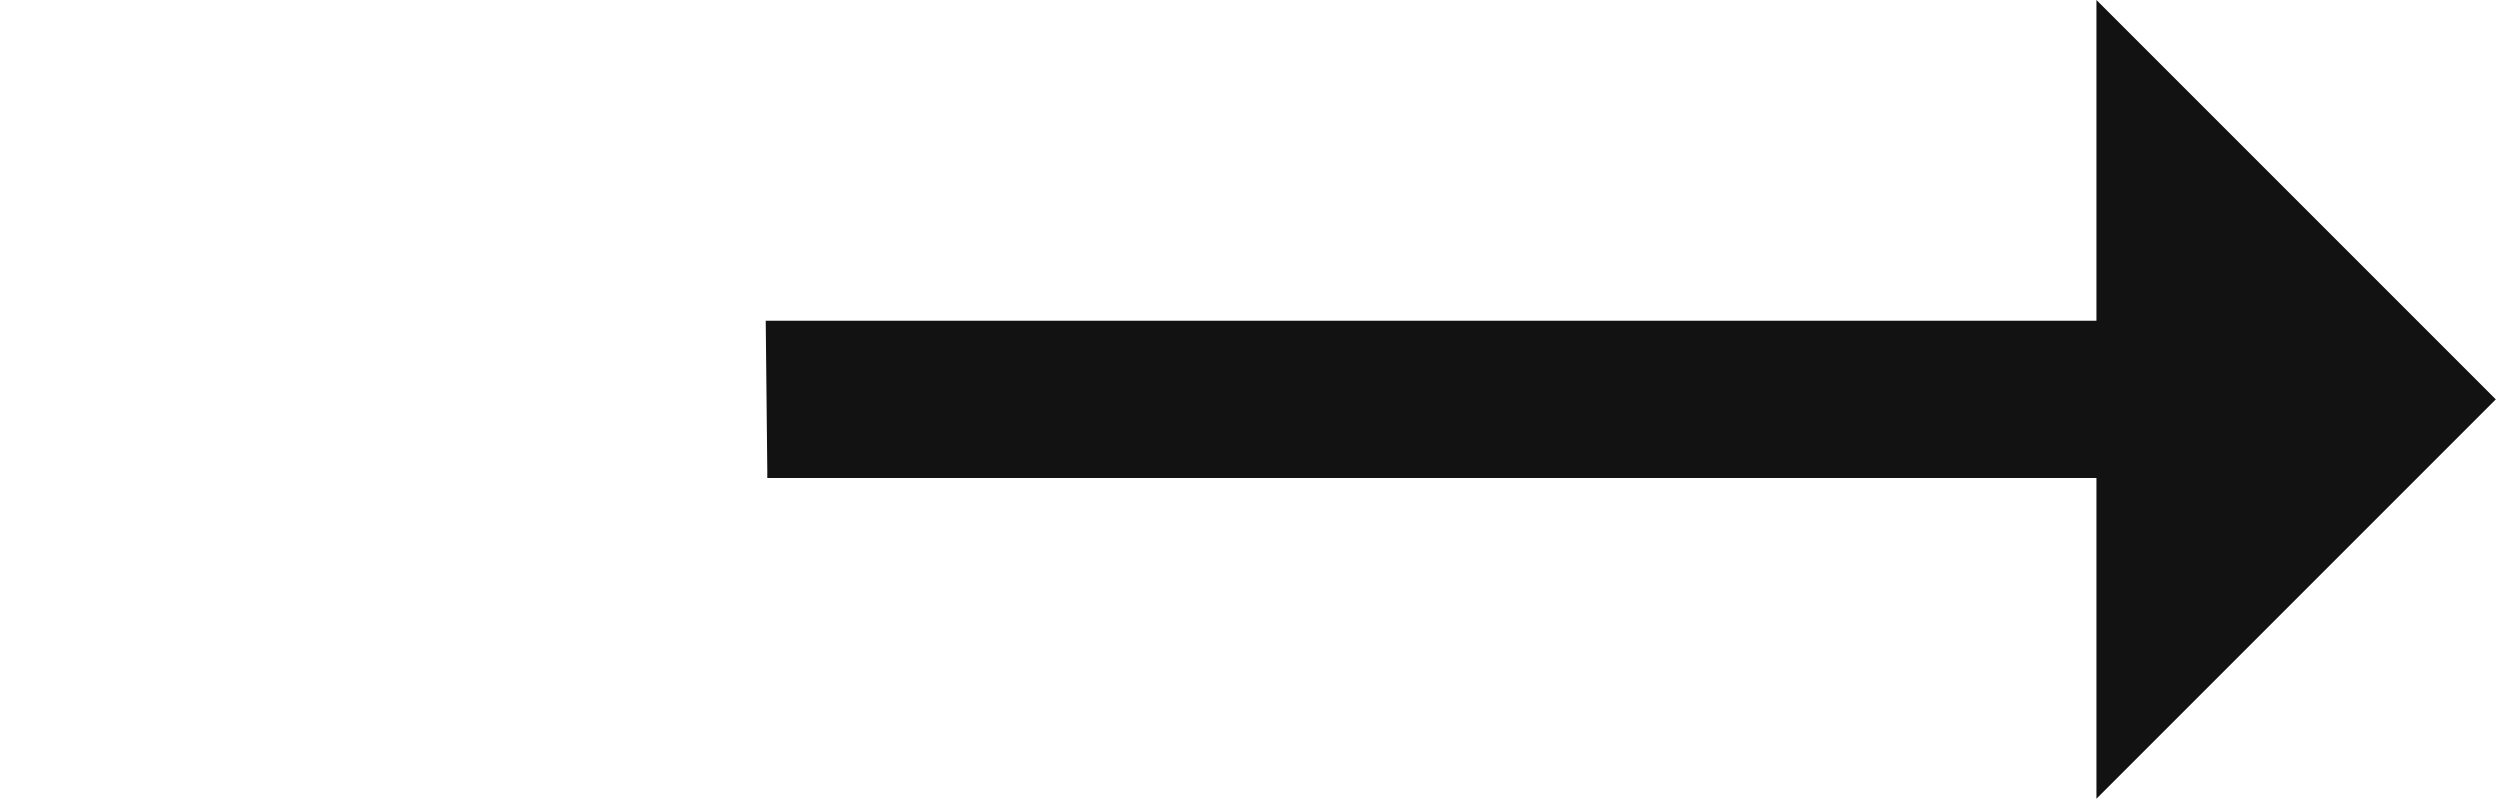 <?xml version="1.0" encoding="UTF-8"?> <!-- Generator: Adobe Illustrator 22.1.0, SVG Export Plug-In . SVG Version: 6.00 Build 0) --> <svg xmlns="http://www.w3.org/2000/svg" xmlns:xlink="http://www.w3.org/1999/xlink" id="Слой_1" x="0px" y="0px" viewBox="0 0 477 153" style="enable-background:new 0 0 477 153;" xml:space="preserve"> <style type="text/css"> .st0{fill:#121212;} </style> <path class="st0" d="M146.3,91.2L146.3,91.2c0-0.5,0-1,0-1.5C146.3,90.2,146.3,90.7,146.3,91.2z"></path> <path class="st0" d="M476.2,76.2L400,0v61.2H146.1c0.1,9.5,0.2,19,0.3,28.5c0,0.5,0,1,0,1.5H400v61.2L476.2,76.2z"></path> </svg> 